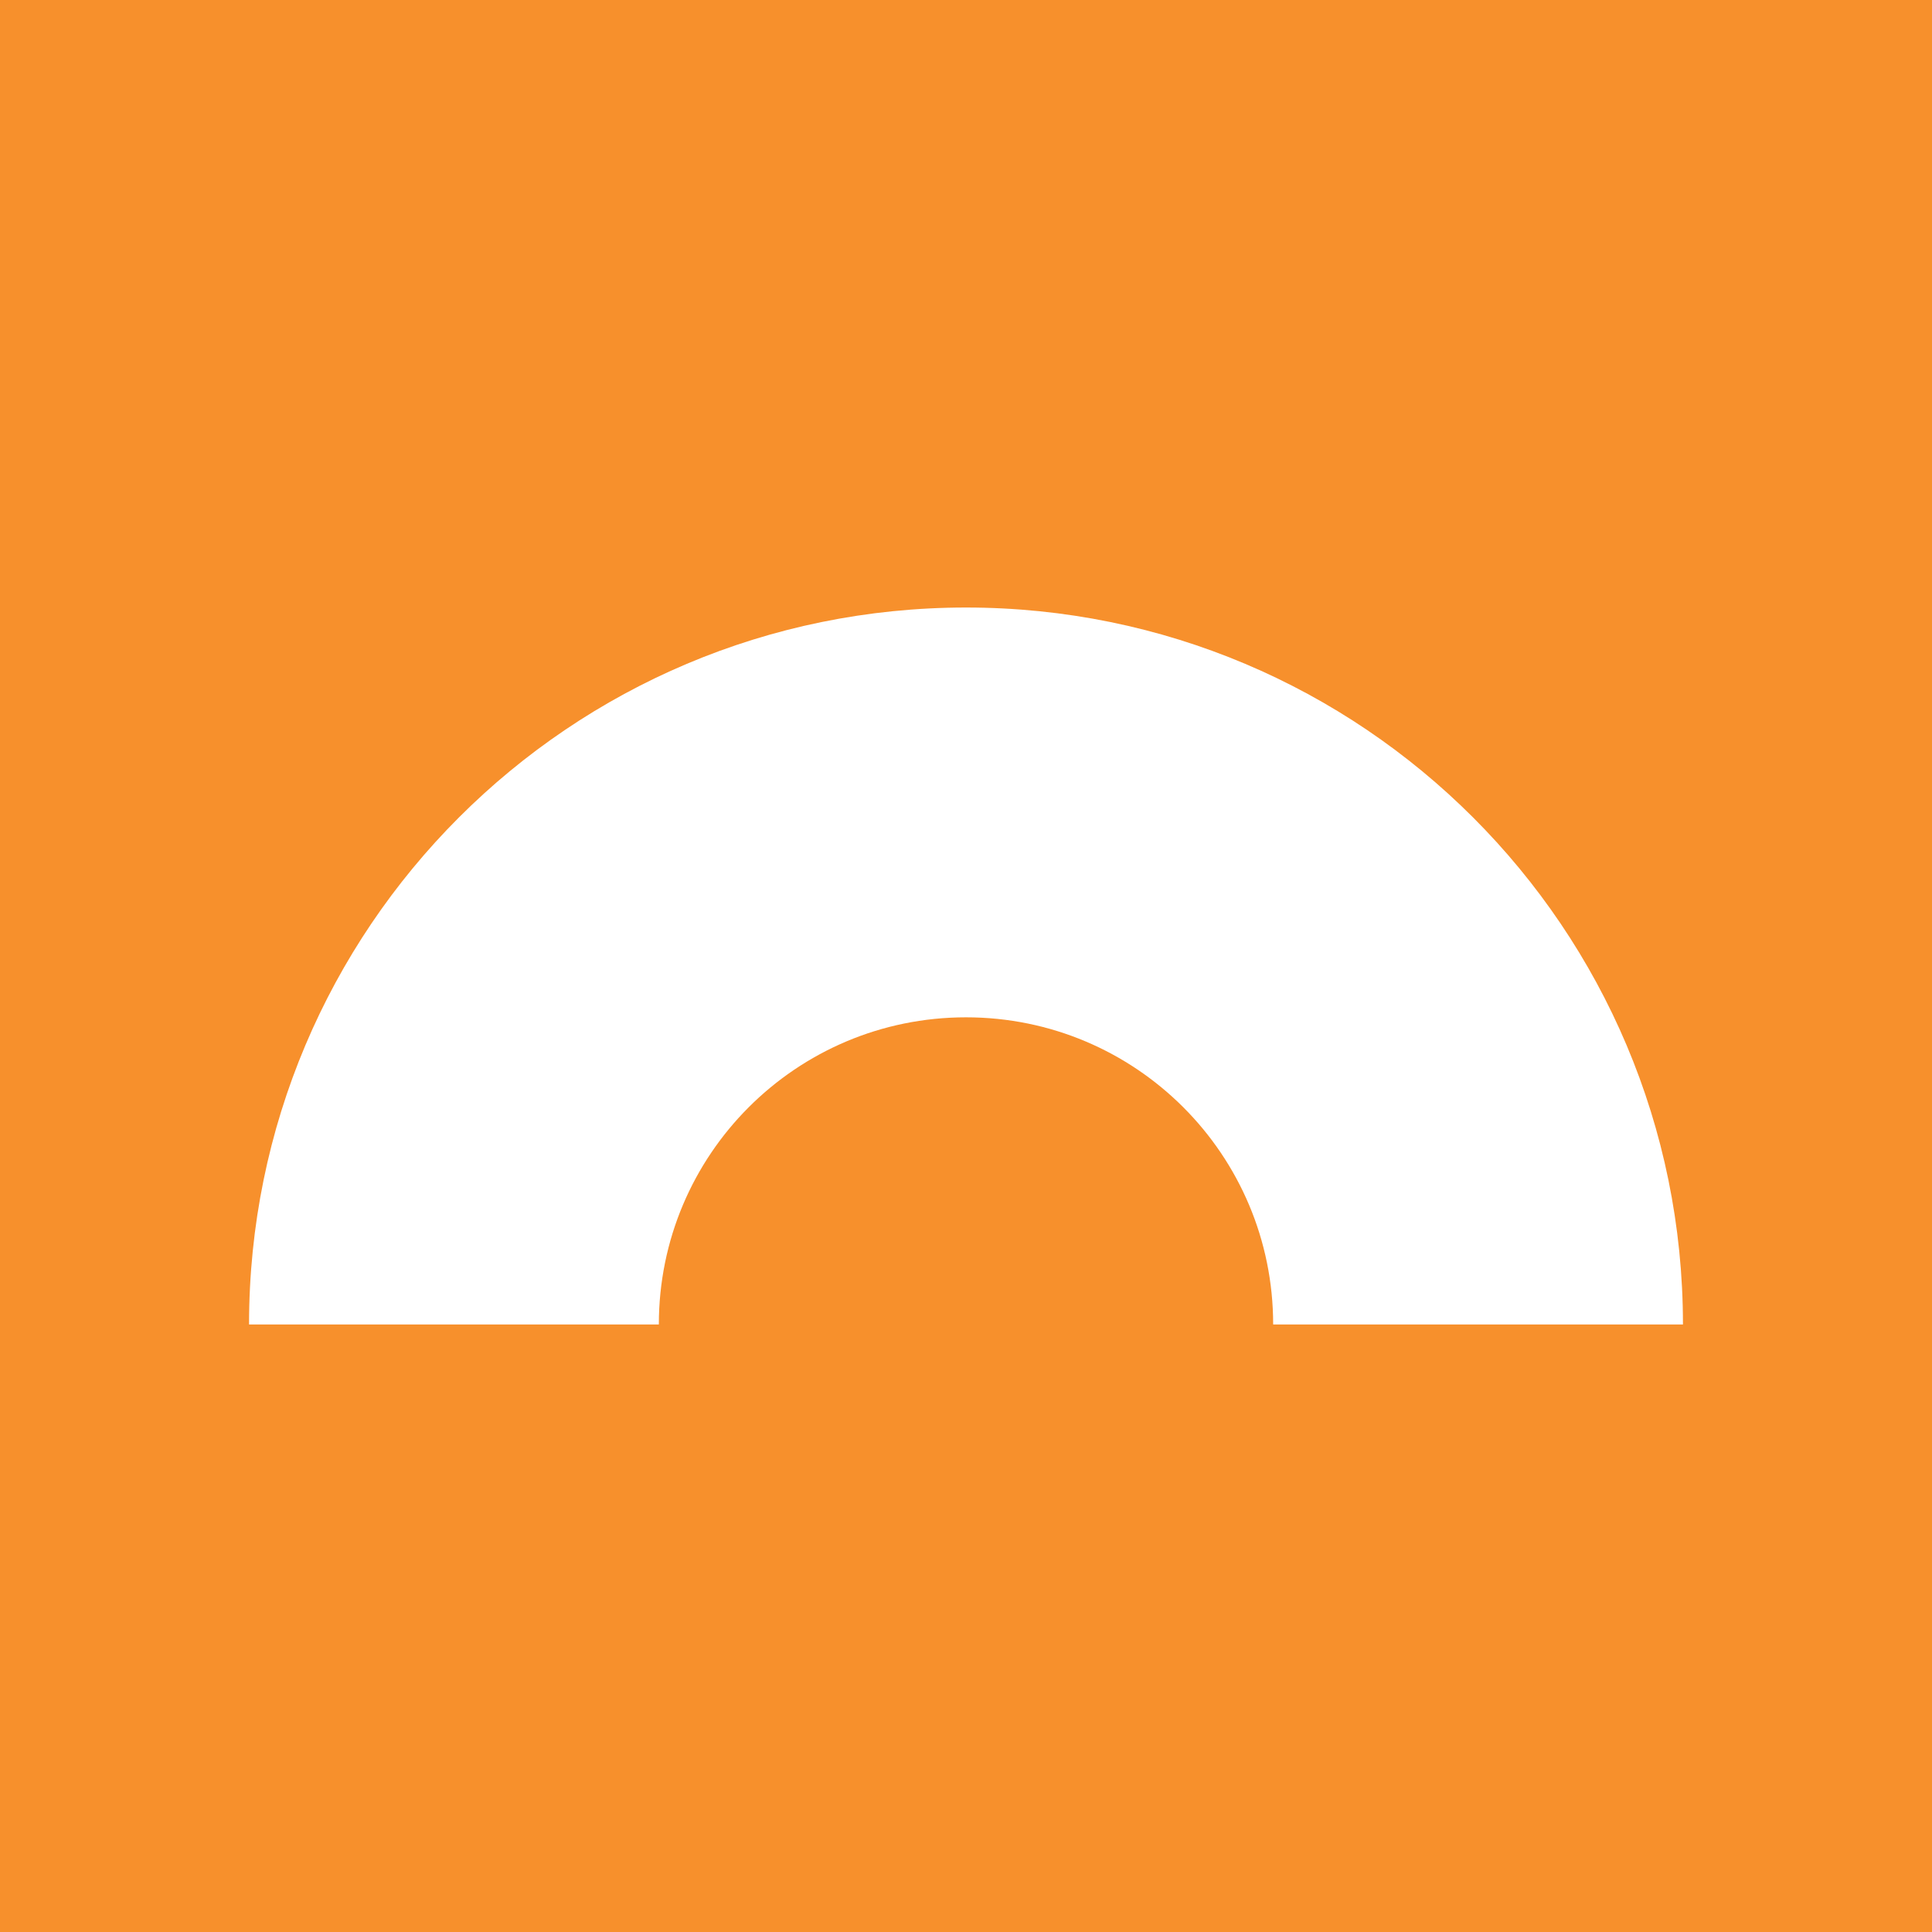<?xml version="1.0" encoding="UTF-8"?>
<svg id="Calque_1" xmlns="http://www.w3.org/2000/svg" version="1.1" viewBox="0 0 256 256">
  <!-- Generator: Adobe Illustrator 29.7.1, SVG Export Plug-In . SVG Version: 2.1.1 Build 8)  -->
  <defs>
    <style>
      .st0 {
        fill: #f7902c;
      }

      .st1 {
        fill: #fff;
      }
    </style>
  </defs>
  <rect class="st0" width="256" height="256"/>
  <path class="st1" d="M128,80.5c52.5,0,95,42.5,95,95h-54.3c0-22.5-18.2-40.7-40.7-40.7-22.5,0-40.7,18.2-40.7,40.7h0s-54.3,0-54.3,0c0-52.5,42.5-95,95-95Z"/>
</svg>